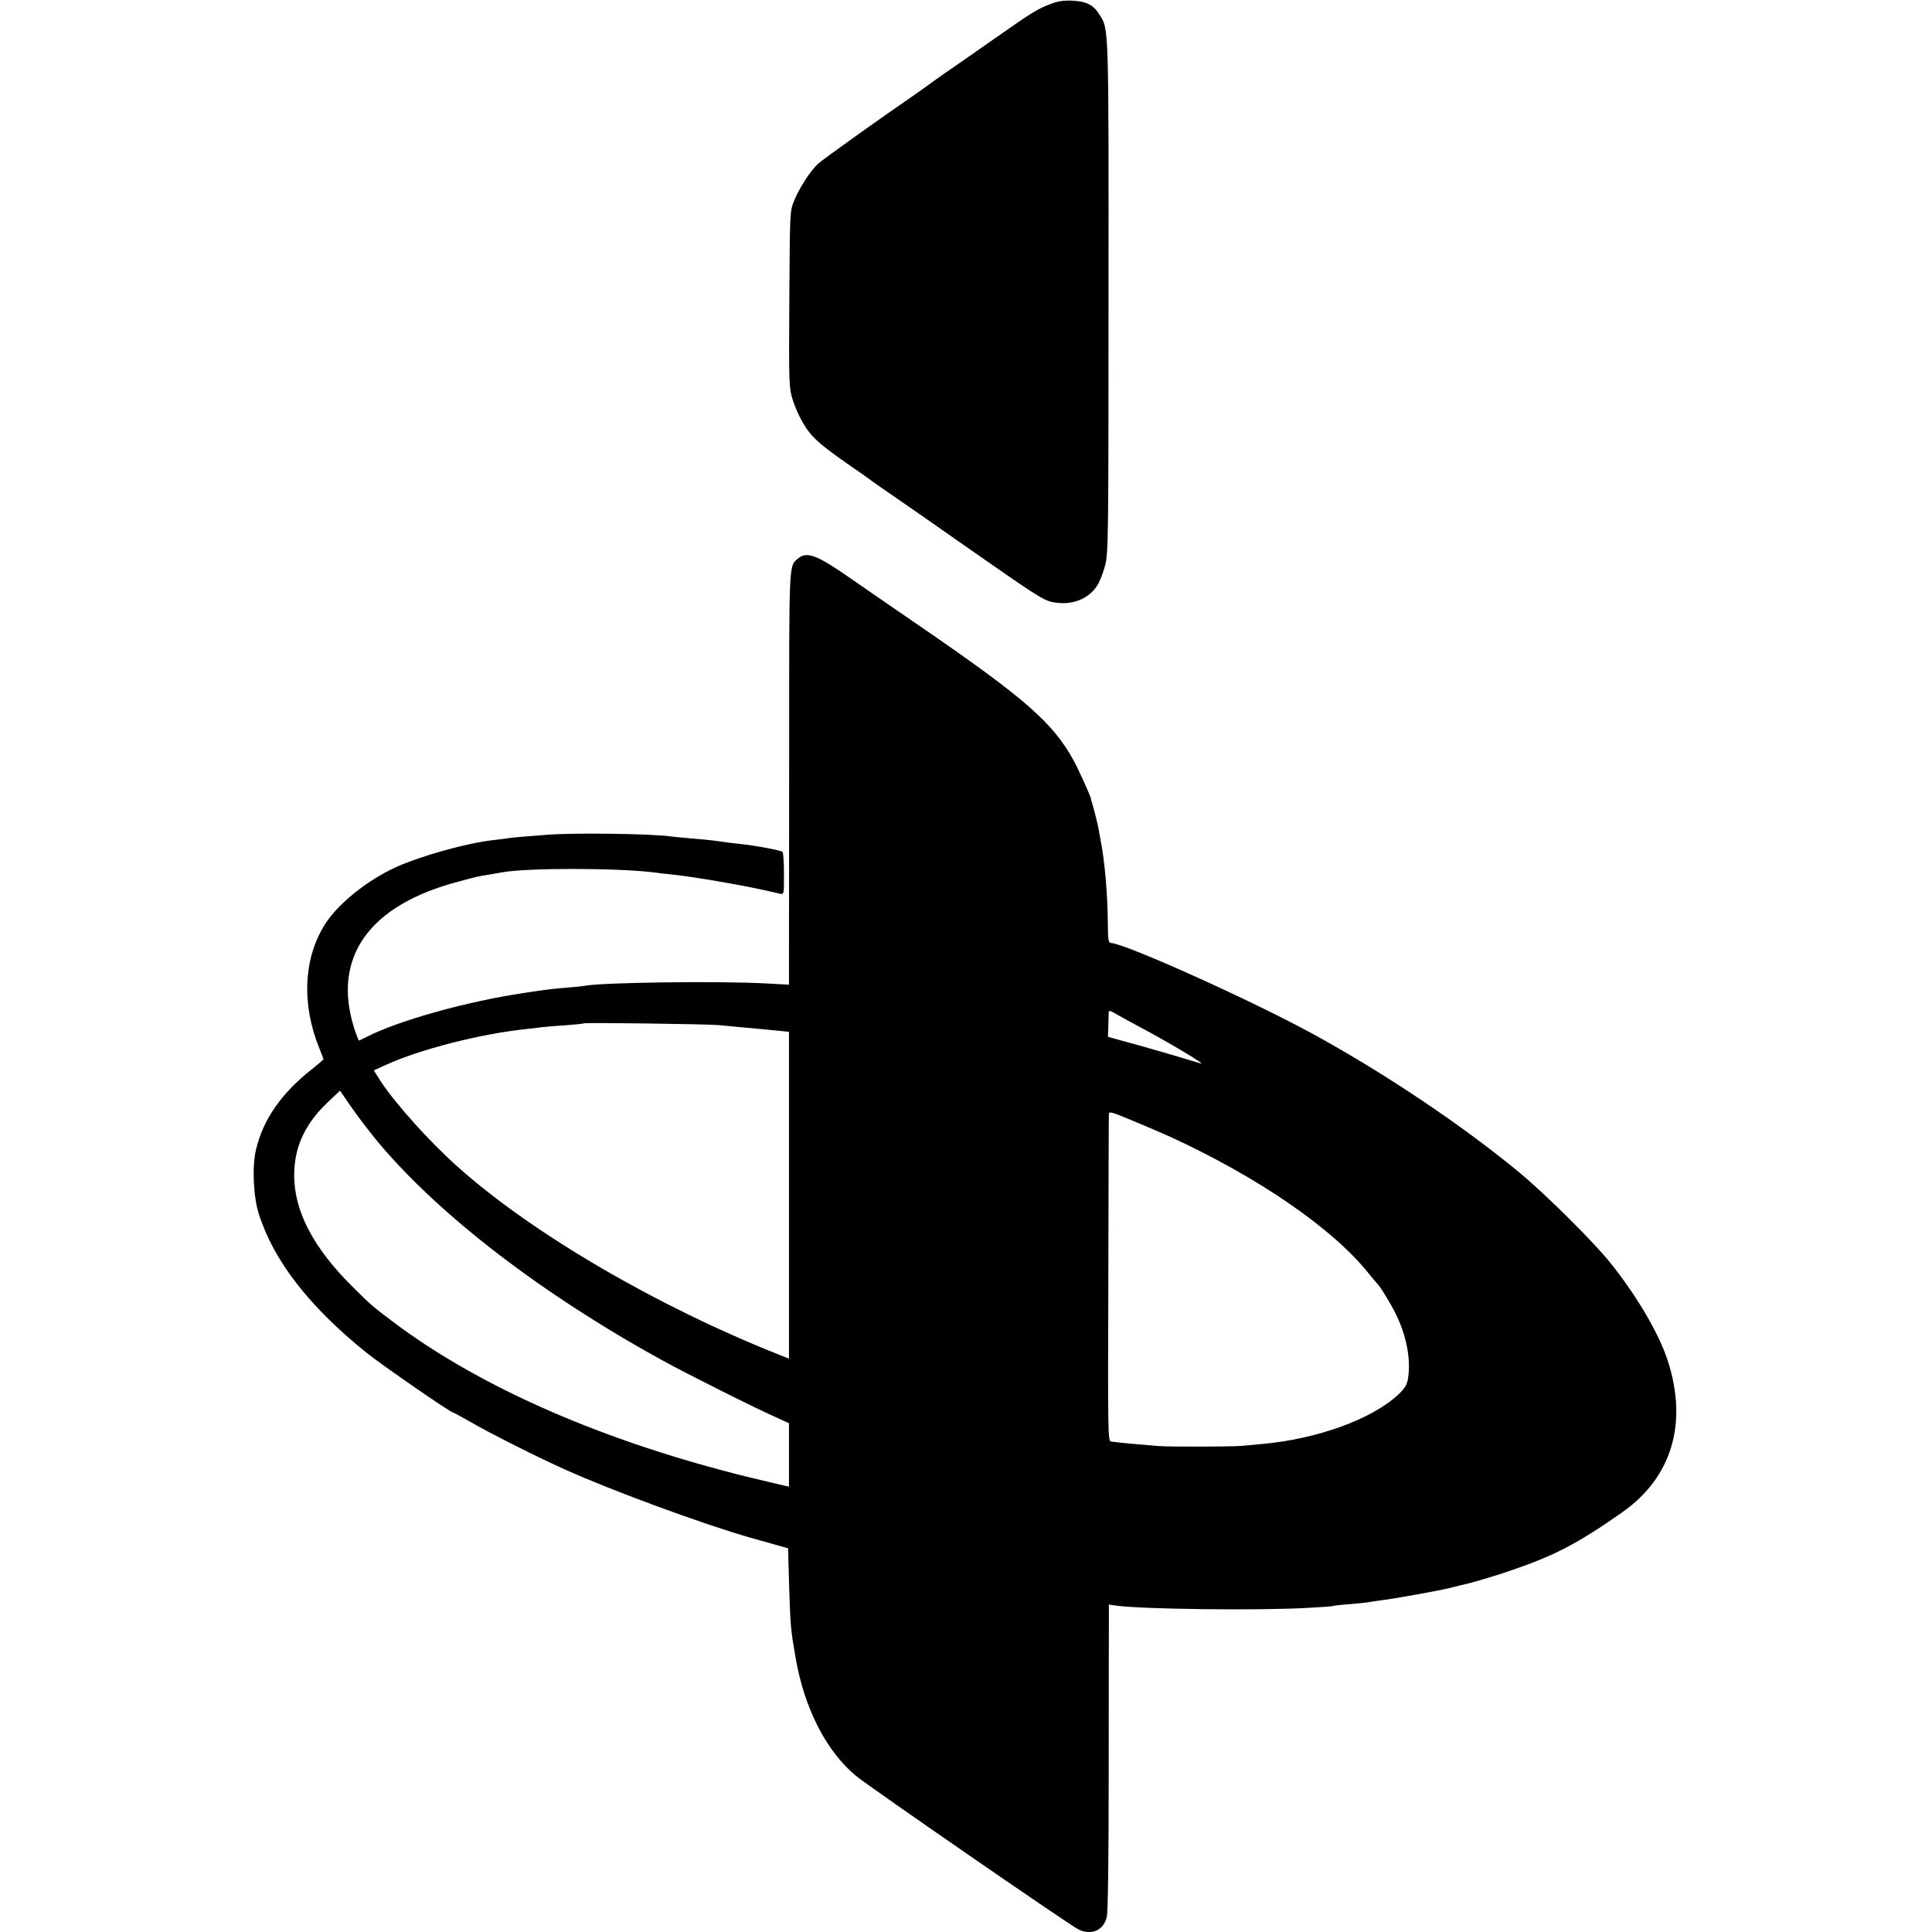 <?xml version="1.0" standalone="no"?>
<!DOCTYPE svg PUBLIC "-//W3C//DTD SVG 20010904//EN"
 "http://www.w3.org/TR/2001/REC-SVG-20010904/DTD/svg10.dtd">
<svg version="1.0" xmlns="http://www.w3.org/2000/svg"
 width="1075pt" height="1075pt" viewBox="0 0 1075 1075"
 preserveAspectRatio="xMidYMid meet">
<g transform="translate(0,1075) scale(0.1,-0.1)"
fill="#000000" stroke="none">
<path d="M5854 10731 c-81 -30 -108 -47 -319 -195 -110 -77 -236 -165 -280
-195 -44 -30 -85 -60 -92 -66 -7 -5 -41 -29 -75 -53 -187 -128 -507 -357 -536
-383 -43 -40 -105 -135 -134 -208 -23 -55 -23 -62 -26 -545 -3 -471 -2 -492
18 -558 11 -37 36 -94 55 -126 52 -90 94 -126 339 -294 10 -7 28 -20 40 -29
11 -9 102 -72 201 -140 99 -69 209 -145 245 -171 473 -331 512 -357 566 -368
102 -21 197 13 248 90 15 23 35 74 45 113 18 67 19 154 19 1488 1 1521 2 1494
-49 1576 -34 55 -73 75 -148 79 -47 3 -81 -2 -117 -15z"/>
<path d="M4441 7643 c-52 -45 -50 -1 -50 -1067 0 -545 -1 -1062 -1 -1148 l0
-157 -127 7 c-258 14 -912 6 -1008 -13 -11 -2 -54 -7 -95 -10 -87 -7 -97 -8
-245 -30 -319 -48 -692 -152 -872 -243 -23 -12 -44 -22 -46 -22 -2 0 -14 32
-27 71 -123 392 84 683 579 813 111 30 111 30 181 41 25 4 53 9 63 11 141 26
650 25 852 -1 17 -3 55 -7 85 -10 139 -14 448 -68 593 -104 43 -10 39 -22 39
122 0 54 -4 102 -8 107 -9 9 -149 35 -244 45 -30 3 -70 8 -87 11 -82 11 -103
13 -178 19 -44 4 -91 8 -105 10 -104 16 -528 22 -685 11 -121 -9 -207 -16
-235 -21 -14 -2 -50 -7 -80 -10 -147 -17 -399 -88 -537 -150 -166 -76 -331
-211 -401 -328 -114 -189 -123 -438 -26 -678 13 -32 24 -61 24 -63 0 -2 -28
-26 -63 -54 -171 -134 -274 -282 -313 -451 -22 -92 -14 -262 16 -355 83 -262
280 -515 597 -771 90 -72 470 -335 485 -335 3 0 45 -23 94 -51 108 -63 381
-200 524 -264 271 -122 776 -307 1035 -381 50 -14 117 -33 150 -42 l60 -17 6
-215 c7 -220 9 -240 36 -395 49 -283 172 -522 338 -658 73 -60 1198 -837 1238
-854 72 -33 137 -3 155 69 7 28 11 309 11 818 0 426 1 808 1 848 l0 74 39 -6
c148 -20 782 -28 1060 -13 79 4 147 9 150 11 3 2 44 7 91 10 47 4 94 9 105 11
11 2 40 7 65 10 77 9 332 55 395 71 33 9 68 17 77 19 37 8 167 46 248 74 252
86 378 152 629 328 274 194 364 495 250 844 -48 147 -169 355 -316 539 -88
112 -359 381 -503 501 -314 261 -754 557 -1155 776 -338 185 -1035 499 -1122
506 -16 1 -18 13 -19 116 -1 155 -17 341 -40 456 -2 11 -7 36 -10 55 -5 34
-30 129 -40 160 -3 8 -5 15 -4 15 5 0 -68 163 -96 213 -115 211 -273 348 -854
747 -145 99 -320 220 -389 268 -185 129 -241 150 -290 110z m1889 -2601 c164
-86 389 -221 350 -209 -108 33 -309 92 -400 116 l-115 32 2 62 c1 34 2 68 2
75 1 10 9 9 34 -6 17 -10 75 -42 127 -70z m-2330 4 c25 -3 77 -7 115 -11 84
-7 151 -14 223 -21 l52 -5 0 -910 0 -909 -47 19 c-681 269 -1377 675 -1792
1045 -161 143 -351 355 -433 480 l-38 60 61 28 c190 88 532 176 794 203 33 4
71 8 85 10 14 2 70 7 125 10 55 4 102 9 104 11 5 5 696 -4 751 -10z m-1898
-649 c340 -407 910 -846 1583 -1216 140 -77 516 -266 648 -324 l57 -26 0 -176
0 -177 -32 7 c-18 4 -105 25 -193 46 -799 197 -1479 493 -1962 852 -128 96
-137 103 -246 212 -216 215 -322 420 -320 620 1 155 61 284 190 405 l65 61 62
-90 c34 -50 101 -137 148 -194z m4413 26 c492 -227 902 -510 1100 -758 22 -27
43 -52 46 -55 16 -14 73 -106 103 -166 61 -122 87 -255 71 -360 -6 -39 -15
-55 -53 -92 -146 -138 -451 -249 -762 -277 -36 -3 -85 -8 -110 -10 -51 -5
-404 -6 -465 -1 -101 8 -231 20 -237 22 -5 1 -16 2 -26 3 -17 1 -18 42 -15
899 1 493 2 907 3 919 0 21 6 20 133 -33 72 -30 168 -71 212 -91z"/>
</g>
</svg>
